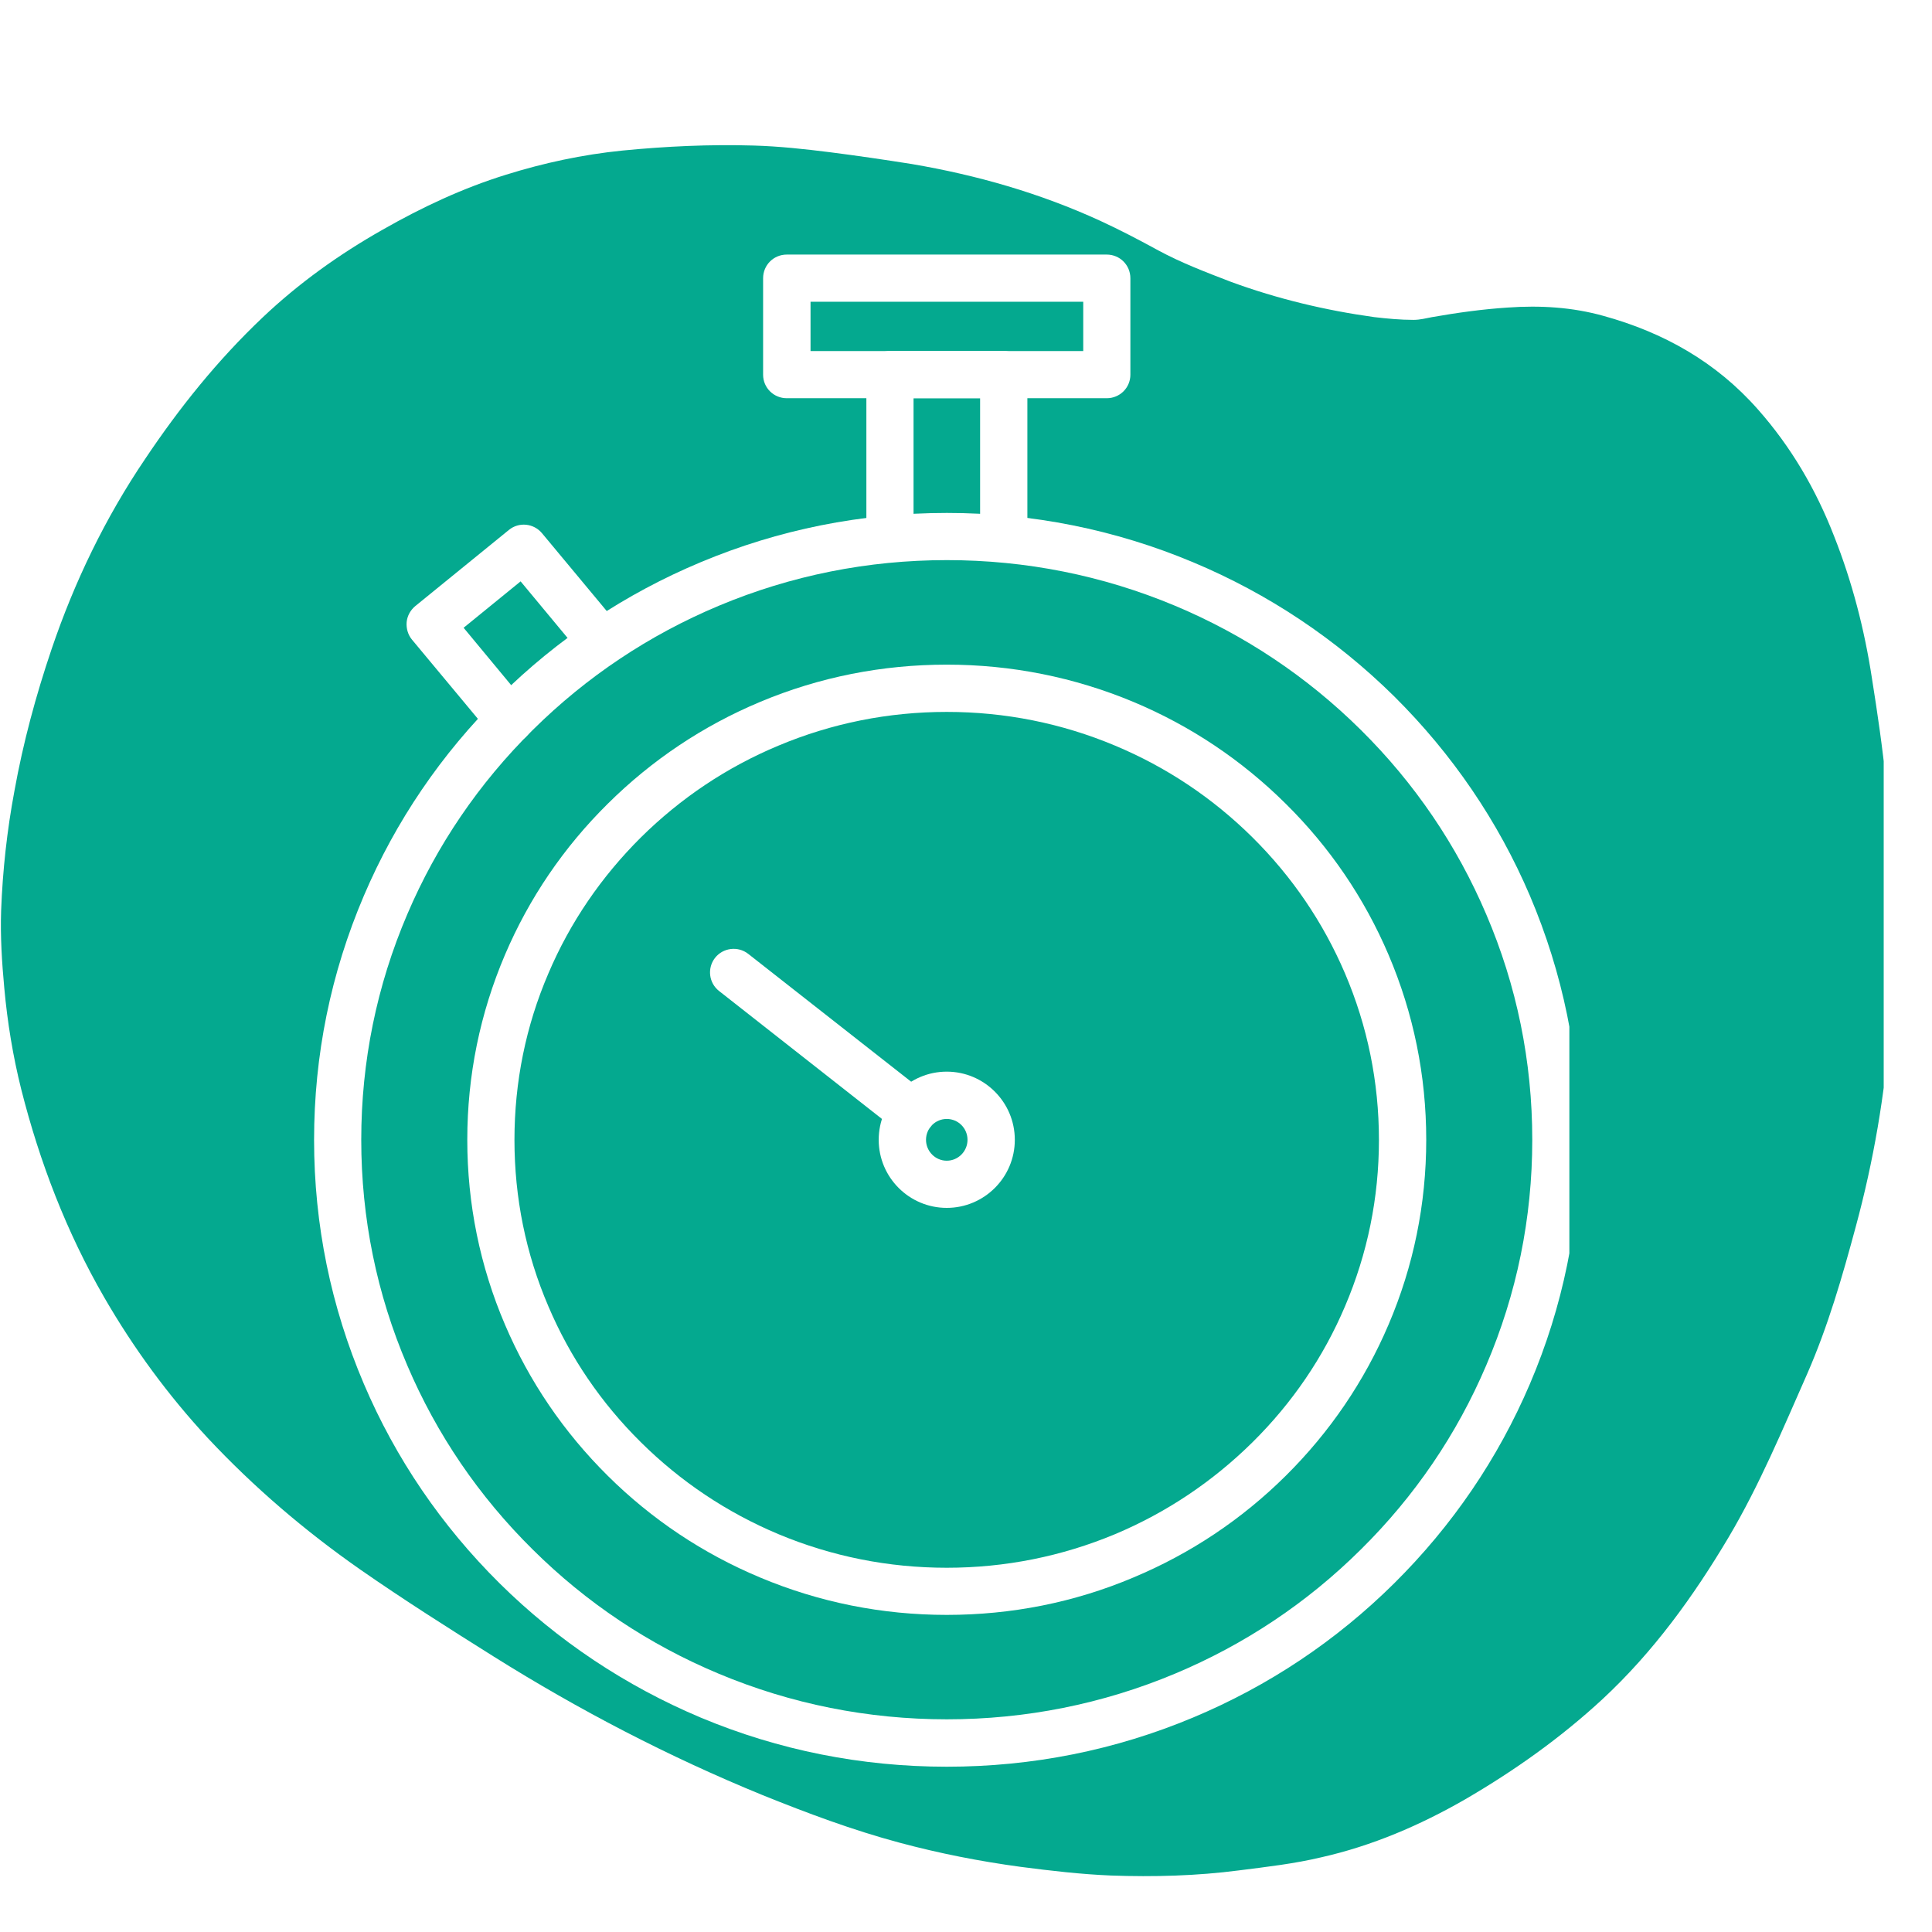 <svg xmlns="http://www.w3.org/2000/svg" xmlns:xlink="http://www.w3.org/1999/xlink" width="80" zoomAndPan="magnify" viewBox="0 0 60 60" height="80" preserveAspectRatio="xMidYMid meet" version="1.0"><defs><clipPath id="c90b652386"><path d="M 0 4.48 L 58.5 4.48 L 58.5 58.48 L 0 58.48 Z M 0 4.48 " clip-rule="nonzero"/></clipPath><clipPath id="53f3460bfb"><path d="M 9.754 15.93 L 48.738 15.93 L 48.738 54.867 L 9.754 54.867 Z M 9.754 15.93 " clip-rule="nonzero"/></clipPath><clipPath id="9100e9d823"><path d="M 23 7.906 L 36 7.906 L 36 13 L 23 13 Z M 23 7.906 " clip-rule="nonzero"/></clipPath></defs><rect x="-6" width="72" fill="#ffffff" y="-6" height="72" fill-opacity="1"/><rect x="-6" width="72" fill="#ffffff" y="-6" height="72" fill-opacity="1"/><g clip-path="url(#c90b652386)"><path fill="#04a98f" d="M 58.77 29.324 C 58.797 30.18 58.77 31.039 58.695 31.895 C 58.539 33.992 58.184 36.062 57.633 38.094 C 57.215 39.648 56.773 41.18 56.125 42.664 C 55.367 44.379 54.645 46.117 53.688 47.734 C 52.598 49.57 51.348 51.301 49.766 52.77 C 48.469 53.969 47.035 54.988 45.504 55.879 C 44.098 56.688 42.613 57.324 41.035 57.68 C 40.199 57.879 39.344 57.977 38.484 58.086 C 37.164 58.258 35.828 58.293 34.504 58.246 C 33.562 58.207 32.629 58.098 31.699 57.977 C 30.426 57.805 29.176 57.559 27.938 57.227 C 26.48 56.836 25.07 56.309 23.676 55.746 C 20.773 54.559 17.992 53.113 15.332 51.445 C 13.926 50.562 12.539 49.684 11.18 48.738 C 9.465 47.539 7.887 46.191 6.453 44.66 C 5.215 43.324 4.148 41.867 3.242 40.301 C 2.066 38.266 1.234 36.098 0.66 33.832 C 0.402 32.801 0.23 31.75 0.133 30.684 C 0.059 29.887 0.008 29.078 0.035 28.281 C 0.082 27.031 0.219 25.785 0.449 24.559 C 0.719 23.062 1.113 21.605 1.602 20.16 C 2.312 18.066 3.27 16.082 4.504 14.258 C 5.57 12.664 6.758 11.184 8.156 9.859 C 9.281 8.793 10.531 7.898 11.891 7.129 C 13.117 6.43 14.379 5.84 15.715 5.426 C 16.891 5.059 18.09 4.801 19.328 4.676 C 20.688 4.543 22.035 4.48 23.406 4.52 C 24.203 4.543 24.988 4.629 25.77 4.727 C 26.629 4.836 27.473 4.961 28.316 5.094 C 30.34 5.438 32.301 6 34.172 6.859 C 34.785 7.141 35.387 7.457 35.973 7.777 C 36.695 8.168 37.469 8.461 38.242 8.758 C 39.672 9.281 41.156 9.637 42.676 9.848 C 43.078 9.895 43.496 9.934 43.898 9.934 C 44.098 9.934 44.293 9.883 44.477 9.848 C 45.258 9.711 46.043 9.602 46.828 9.551 C 47.832 9.48 48.824 9.539 49.793 9.809 C 51.664 10.324 53.297 11.242 54.594 12.715 C 55.621 13.875 56.395 15.199 56.957 16.645 C 57.52 18.066 57.902 19.547 58.133 21.055 C 58.305 22.133 58.465 23.223 58.574 24.312 C 58.637 24.902 58.672 25.5 58.699 26.102 C 58.723 27.133 58.797 28.223 58.77 29.324 Z M 58.77 29.324 " fill-opacity="1" fill-rule="nonzero"/></g><g clip-path="url(#53f3460bfb)"><path fill="#ffffff" d="M 29.406 54.867 C 26.754 54.867 24.18 54.355 21.758 53.34 C 19.422 52.355 17.316 50.953 15.512 49.168 C 13.707 47.379 12.289 45.297 11.301 42.98 C 10.277 40.578 9.754 38.031 9.754 35.402 C 9.754 32.77 10.273 30.223 11.301 27.816 C 12.289 25.5 13.707 23.414 15.512 21.629 C 17.316 19.84 19.422 18.438 21.758 17.461 C 24.18 16.445 26.754 15.93 29.406 15.93 C 32.055 15.93 34.629 16.445 37.051 17.461 C 39.391 18.441 41.492 19.844 43.301 21.629 C 45.102 23.418 46.523 25.5 47.512 27.816 C 48.535 30.223 49.059 32.77 49.059 35.402 C 49.059 38.031 48.539 40.578 47.512 42.98 C 46.523 45.297 45.105 47.379 43.301 49.168 C 41.496 50.957 39.395 52.359 37.051 53.34 C 34.629 54.355 32.055 54.867 29.406 54.867 Z M 29.406 17.395 C 26.949 17.395 24.57 17.871 22.324 18.812 C 20.16 19.719 18.215 21.016 16.543 22.672 C 14.875 24.324 13.562 26.25 12.648 28.395 C 11.699 30.613 11.219 32.969 11.219 35.398 C 11.219 37.828 11.699 40.184 12.648 42.402 C 13.562 44.547 14.875 46.473 16.543 48.121 C 18.211 49.777 20.156 51.074 22.324 51.98 C 24.566 52.918 26.949 53.395 29.406 53.395 C 31.859 53.395 34.242 52.918 36.484 51.98 C 38.648 51.074 40.594 49.777 42.262 48.121 C 43.934 46.469 45.242 44.547 46.156 42.402 C 47.105 40.184 47.586 37.828 47.586 35.398 C 47.586 32.965 47.105 30.609 46.156 28.395 C 45.242 26.25 43.934 24.324 42.262 22.668 C 40.594 21.016 38.648 19.715 36.484 18.809 C 34.242 17.871 31.859 17.395 29.406 17.395 " fill-opacity="1" fill-rule="evenodd"/></g><path fill="#ffffff" d="M 31.172 17.422 C 30.766 17.422 30.438 17.098 30.438 16.688 L 30.438 12.367 L 28.371 12.367 L 28.371 16.688 C 28.371 17.098 28.047 17.422 27.637 17.422 C 27.23 17.422 26.906 17.098 26.906 16.688 L 26.906 11.637 C 26.906 11.23 27.23 10.902 27.637 10.902 L 31.172 10.902 C 31.578 10.902 31.906 11.23 31.906 11.637 L 31.906 16.688 C 31.906 17.094 31.578 17.422 31.172 17.422 " fill-opacity="1" fill-rule="evenodd"/><path fill="#ffffff" d="M 15.82 23.09 C 15.609 23.09 15.402 23 15.258 22.824 L 12.793 19.863 C 12.668 19.711 12.613 19.516 12.629 19.32 C 12.648 19.125 12.746 18.949 12.895 18.824 L 15.805 16.457 C 16.117 16.203 16.574 16.25 16.832 16.559 L 19.246 19.461 C 19.504 19.773 19.465 20.234 19.152 20.496 C 18.84 20.754 18.379 20.711 18.117 20.402 L 16.168 18.055 L 14.398 19.496 L 16.383 21.891 C 16.645 22.203 16.602 22.664 16.289 22.922 C 16.152 23.035 15.988 23.09 15.82 23.09 " fill-opacity="1" fill-rule="evenodd"/><path fill="#ffffff" d="M 29.402 50.152 C 27.395 50.152 25.445 49.762 23.609 48.992 C 21.836 48.25 20.242 47.188 18.875 45.832 C 17.508 44.477 16.434 42.898 15.684 41.141 C 14.906 39.324 14.512 37.387 14.512 35.398 C 14.512 33.402 14.906 31.473 15.684 29.648 C 16.434 27.891 17.508 26.312 18.875 24.961 C 20.242 23.605 21.836 22.539 23.609 21.797 C 25.445 21.027 27.395 20.641 29.402 20.641 C 31.41 20.641 33.359 21.031 35.195 21.797 C 36.969 22.539 38.562 23.605 39.93 24.961 C 41.297 26.312 42.371 27.891 43.121 29.648 C 43.898 31.469 44.293 33.402 44.293 35.398 C 44.293 37.391 43.898 39.324 43.121 41.141 C 42.371 42.898 41.297 44.477 39.93 45.832 C 38.562 47.188 36.969 48.25 35.195 48.992 C 33.363 49.766 31.41 50.152 29.402 50.152 Z M 29.402 22.109 C 27.59 22.109 25.832 22.461 24.176 23.156 C 22.574 23.824 21.141 24.785 19.906 26.004 C 18.676 27.227 17.703 28.648 17.031 30.23 C 16.328 31.867 15.977 33.605 15.977 35.402 C 15.977 37.191 16.328 38.934 17.031 40.57 C 17.703 42.152 18.672 43.574 19.906 44.793 C 21.137 46.012 22.574 46.973 24.176 47.645 C 25.828 48.336 27.59 48.688 29.402 48.688 C 31.215 48.688 32.973 48.336 34.629 47.645 C 36.227 46.973 37.66 46.012 38.895 44.793 C 40.129 43.574 41.098 42.152 41.77 40.57 C 42.469 38.934 42.824 37.195 42.824 35.402 C 42.824 33.605 42.469 31.867 41.77 30.23 C 41.094 28.648 40.129 27.227 38.895 26.004 C 37.664 24.785 36.227 23.824 34.629 23.156 C 32.973 22.461 31.215 22.109 29.402 22.109 " fill-opacity="1" fill-rule="evenodd"/><path fill="#ffffff" d="M 28.316 35.277 C 28.16 35.277 28 35.227 27.863 35.121 L 22.332 30.777 C 22.012 30.527 21.957 30.066 22.207 29.746 C 22.457 29.43 22.918 29.375 23.234 29.621 L 28.77 33.965 C 29.09 34.219 29.145 34.68 28.895 34.996 C 28.75 35.184 28.535 35.277 28.316 35.277 " fill-opacity="1" fill-rule="evenodd"/><path fill="#ffffff" d="M 29.402 37.512 C 28.238 37.512 27.289 36.566 27.289 35.398 C 27.289 34.23 28.238 33.281 29.402 33.281 C 30.566 33.281 31.516 34.23 31.516 35.398 C 31.516 36.566 30.566 37.512 29.402 37.512 Z M 29.402 34.75 C 29.047 34.75 28.758 35.039 28.758 35.398 C 28.758 35.754 29.047 36.047 29.402 36.047 C 29.758 36.047 30.047 35.754 30.047 35.398 C 30.047 35.039 29.758 34.75 29.402 34.75 " fill-opacity="1" fill-rule="evenodd"/><g clip-path="url(#9100e9d823)"><path fill="#ffffff" d="M 34.371 12.367 L 24.434 12.367 C 24.027 12.367 23.699 12.043 23.699 11.637 L 23.699 8.641 C 23.699 8.23 24.027 7.906 24.434 7.906 L 34.371 7.906 C 34.777 7.906 35.105 8.23 35.105 8.641 L 35.105 11.637 C 35.105 12.043 34.777 12.367 34.371 12.367 Z M 25.172 10.902 L 33.641 10.902 L 33.641 9.371 L 25.172 9.371 L 25.172 10.902 " fill-opacity="1" fill-rule="evenodd"/></g></svg>